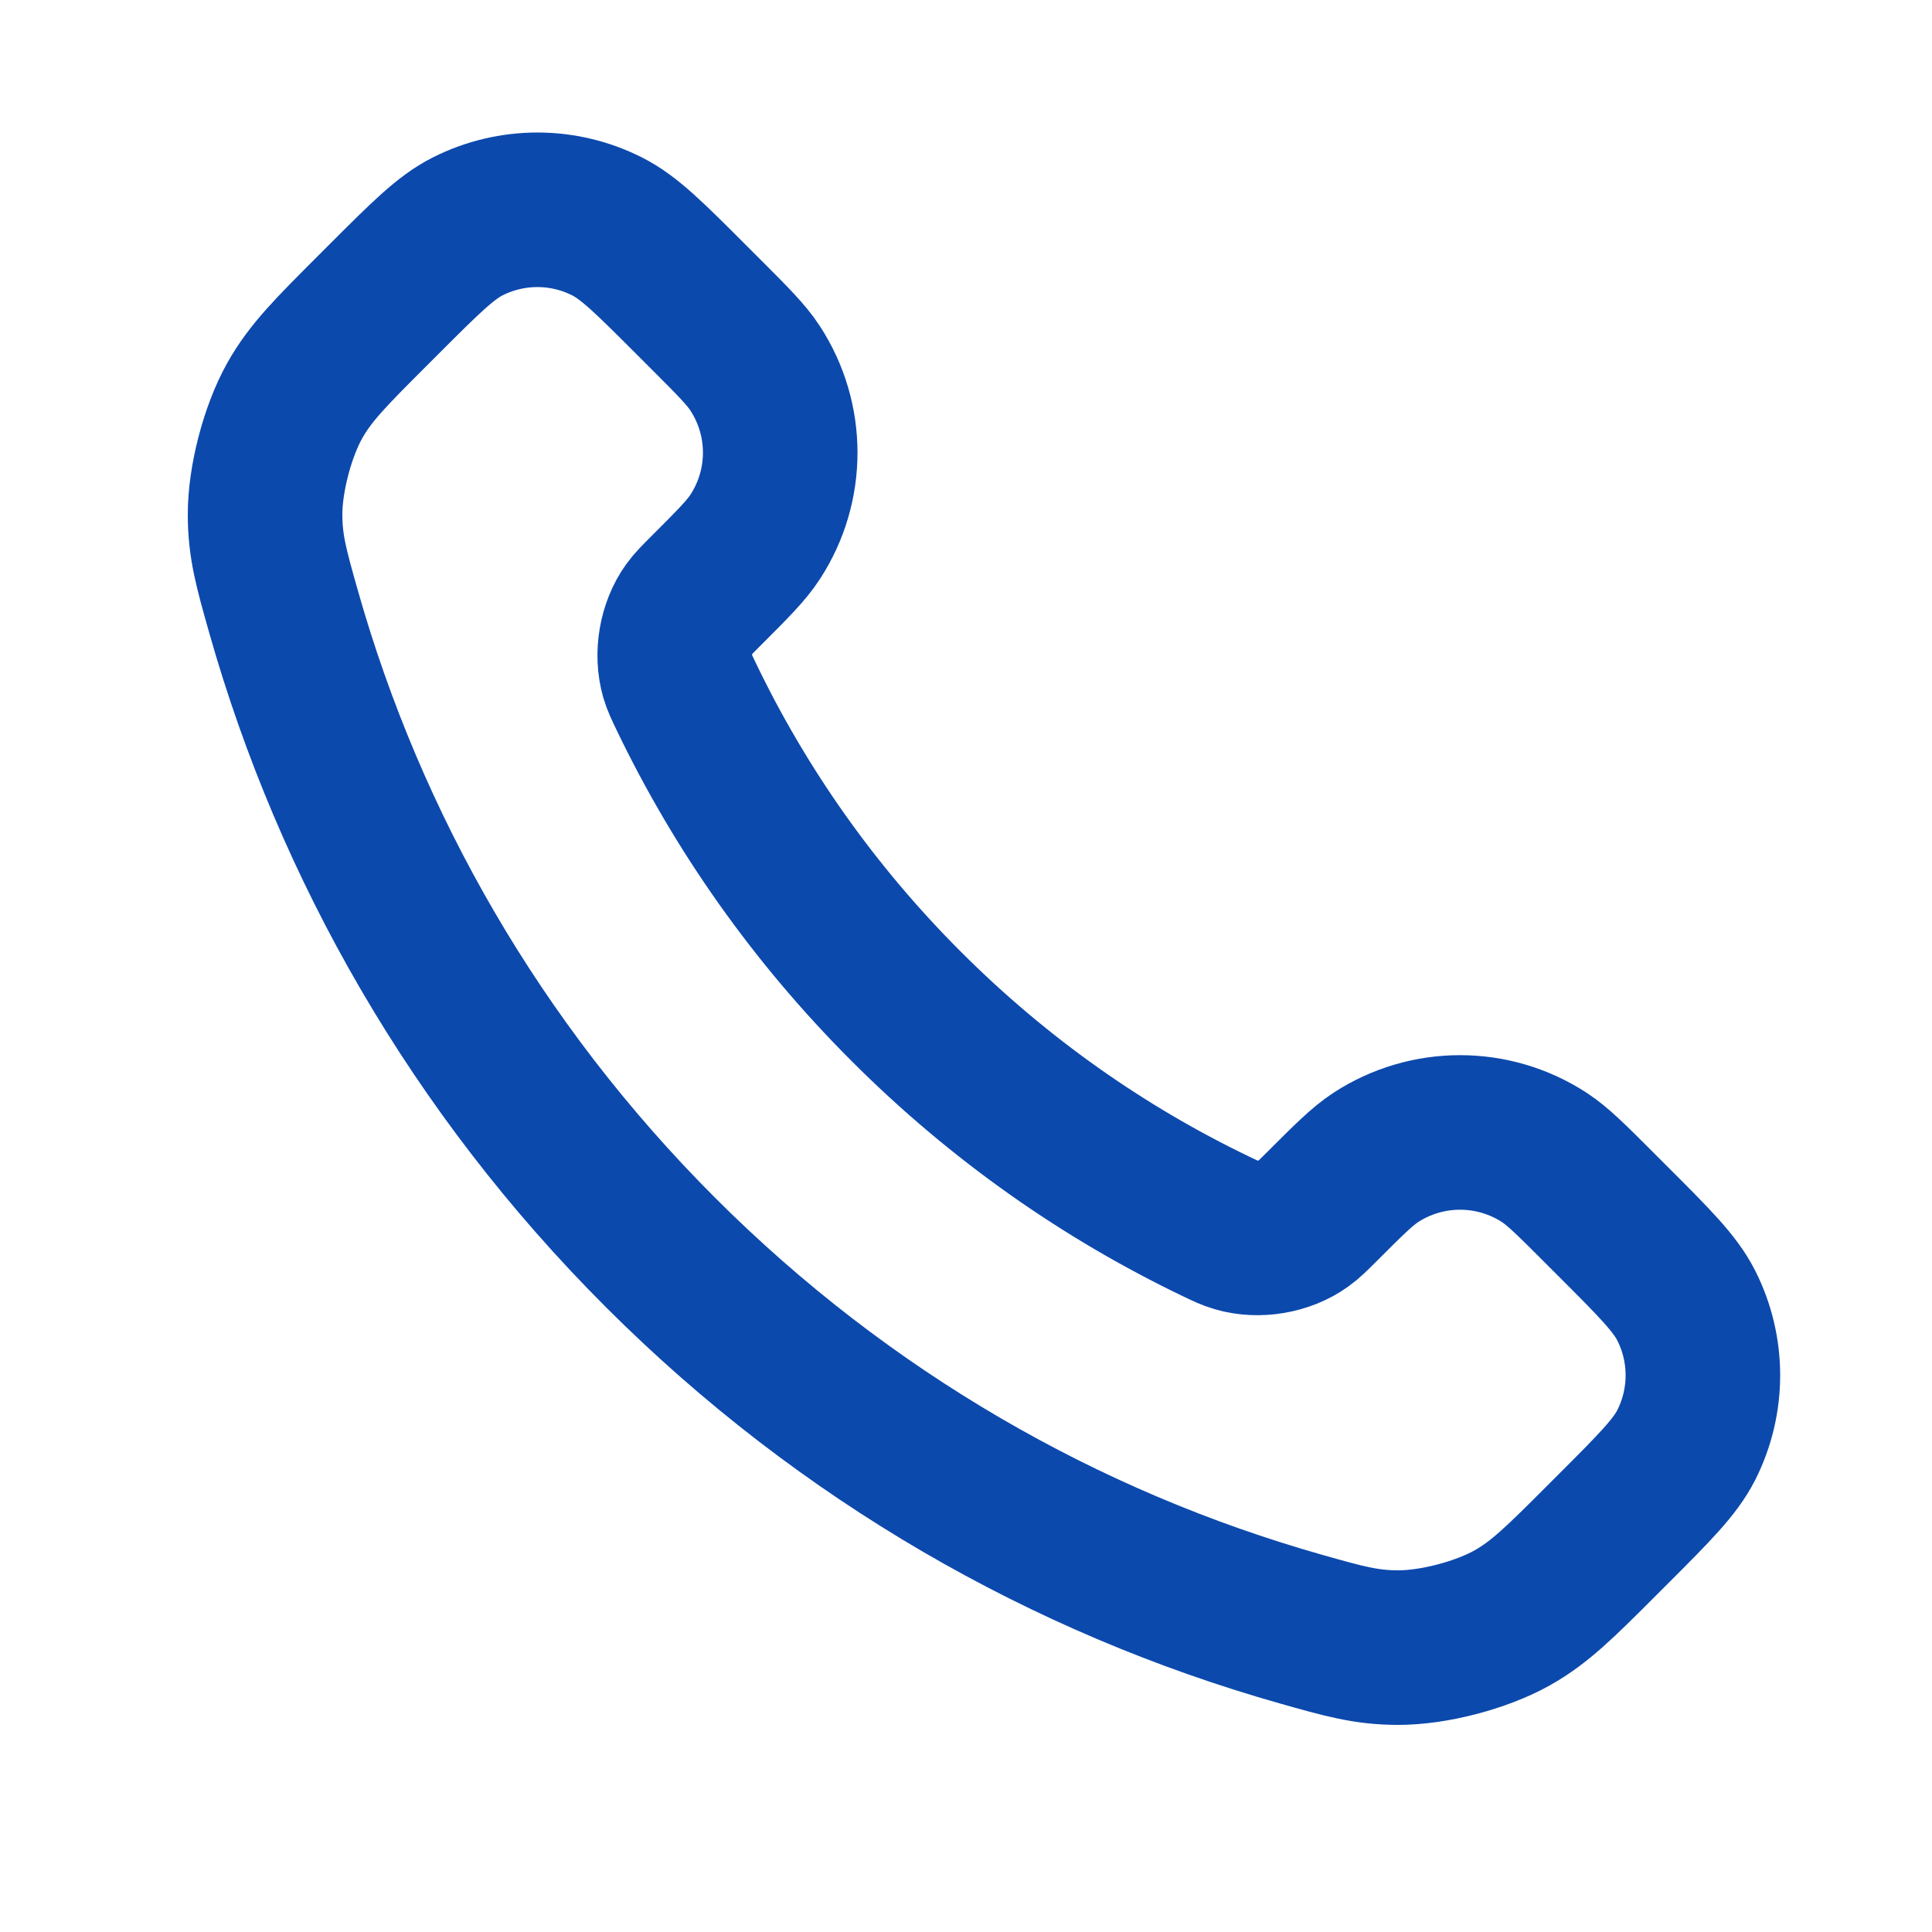 <svg xmlns="http://www.w3.org/2000/svg" fill="none" viewBox="0 0 25 25" height="25" width="25">
<path stroke-linejoin="round" stroke-linecap="round" stroke-width="2" stroke="#0C49AD" d="M8.88 9.014C9.576 10.463 10.525 11.822 11.727 13.023C12.928 14.225 14.287 15.174 15.736 15.87C15.861 15.93 15.924 15.96 16.002 15.982C16.283 16.064 16.627 16.006 16.864 15.835C16.931 15.788 16.988 15.73 17.103 15.616C17.452 15.267 17.627 15.092 17.803 14.977C18.466 14.546 19.32 14.546 19.983 14.977C20.159 15.092 20.334 15.267 20.683 15.616L20.878 15.811C21.41 16.343 21.675 16.608 21.82 16.894C22.107 17.461 22.107 18.131 21.82 18.699C21.675 18.984 21.41 19.25 20.878 19.782L20.721 19.939C20.191 20.469 19.926 20.734 19.566 20.936C19.167 21.16 18.546 21.322 18.088 21.32C17.675 21.319 17.393 21.239 16.828 21.079C13.795 20.218 10.933 18.593 8.545 16.205C6.157 13.817 4.532 10.955 3.671 7.922C3.511 7.357 3.431 7.075 3.43 6.662C3.428 6.204 3.59 5.583 3.814 5.184C4.016 4.824 4.281 4.559 4.811 4.029L4.968 3.872C5.5 3.34 5.766 3.074 6.051 2.93C6.619 2.643 7.289 2.643 7.856 2.93C8.142 3.074 8.407 3.34 8.939 3.872L9.134 4.067C9.483 4.416 9.658 4.591 9.772 4.767C10.204 5.43 10.204 6.284 9.772 6.947C9.658 7.123 9.483 7.298 9.134 7.647C9.019 7.762 8.962 7.819 8.914 7.886C8.744 8.123 8.686 8.467 8.767 8.748C8.79 8.826 8.82 8.889 8.88 9.014Z"></path>
</svg>
